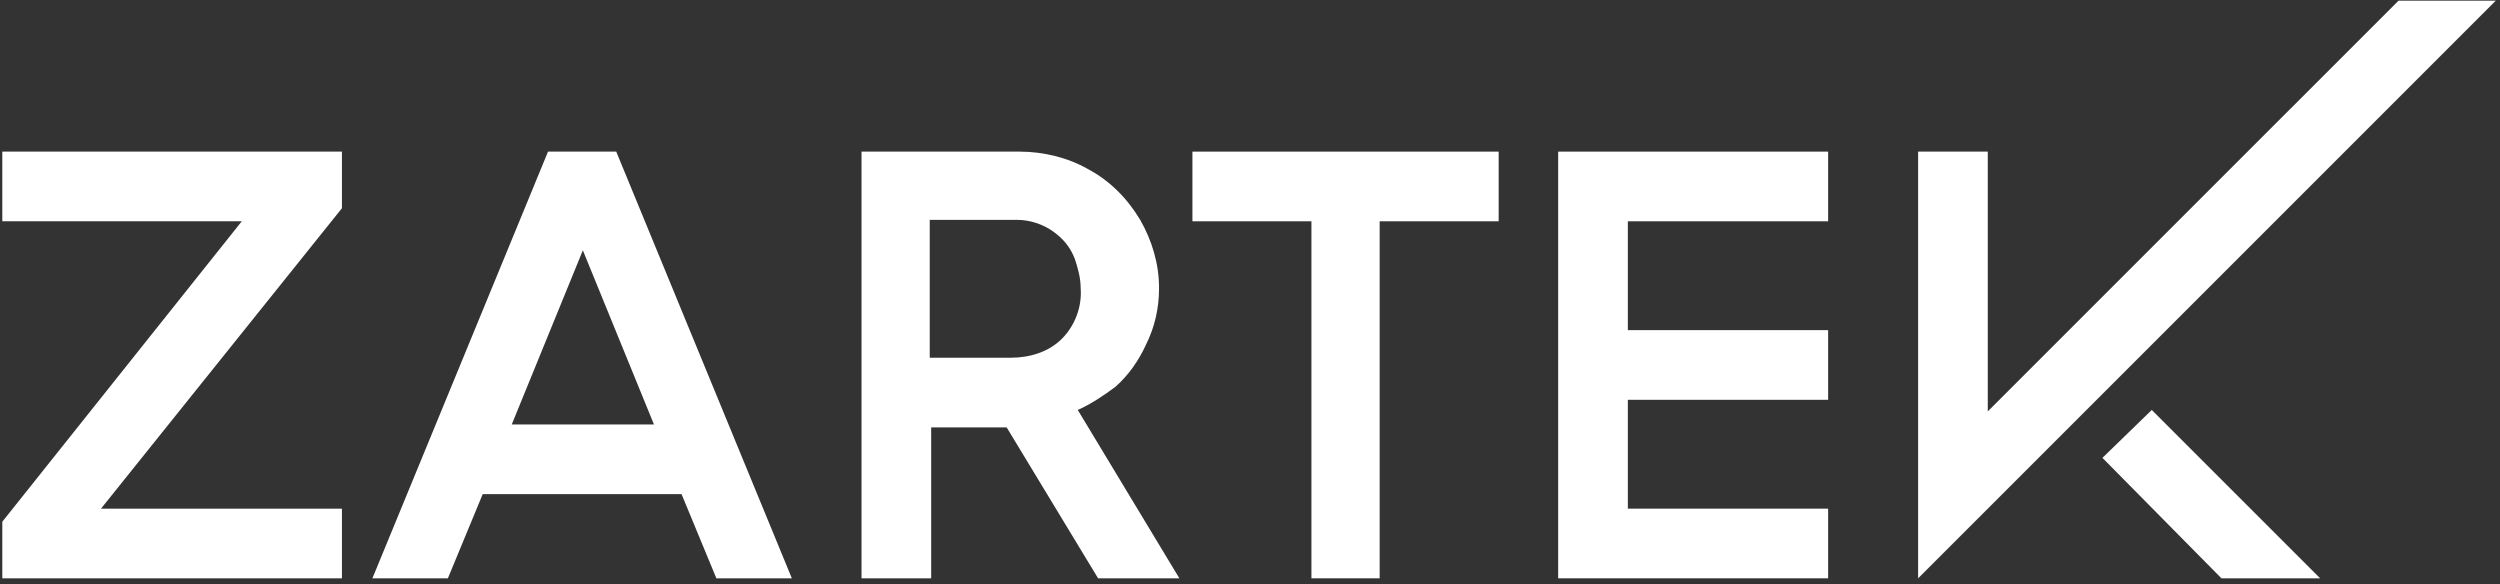 <svg width="381" height="89" viewBox="0 0 381 89" fill="none" xmlns="http://www.w3.org/2000/svg">
<rect x="0" y="0" width="381" height="89" fill="#333333" stroke="none"/>
<path d="M0.352 88.135V79.509L36.848 33.725H0.352V23.108H52.11V31.735L15.393 77.518H52.11V88.135H0.352Z" fill="white"/>
<path d="M56.755 88.135L83.519 23.108H93.915L120.678 88.135H109.176L103.868 75.306H73.565L68.257 88.135H56.755ZM77.989 64.69H99.665L88.827 38.149L77.989 64.69Z" fill="white"/>
<path d="M131.295 88.135V23.108H155.405C158.944 23.108 162.704 23.993 165.8 25.763C169.118 27.532 171.772 30.186 173.763 33.504C175.533 36.6 176.639 40.139 176.639 43.899C176.639 46.996 175.975 49.871 174.648 52.525C173.542 54.958 171.994 57.17 170.003 58.939C168.233 60.266 166.243 61.593 164.252 62.478L179.735 88.135H167.349L153.414 65.132H141.912V88.135H131.295ZM141.691 54.516H154.077C156.953 54.516 159.828 53.631 161.819 51.641C163.81 49.65 164.916 46.775 164.694 43.899C164.694 42.351 164.252 40.803 163.81 39.476C163.146 37.706 162.04 36.379 160.492 35.273C158.944 34.167 156.953 33.504 154.962 33.504H141.691V54.516Z" fill="white"/>
<path d="M199.863 88.135V33.725H181.726V23.108H228.396V33.725H210.259V88.135H199.863Z" fill="white"/>
<path d="M237.465 88.135V23.108H278.606V33.725H248.082V50.313H278.606V60.93H248.082V77.518H278.606V88.135H237.465Z" fill="white"/>
<path d="M353.588 88.135H338.548L320.41 69.777L327.931 62.478L353.588 88.135Z" fill="white"/>
<path d="M365.533 0.106L302.937 62.699V23.109H292.32V88.135L380.352 0.106H365.533Z" fill="white"/>
</svg>
